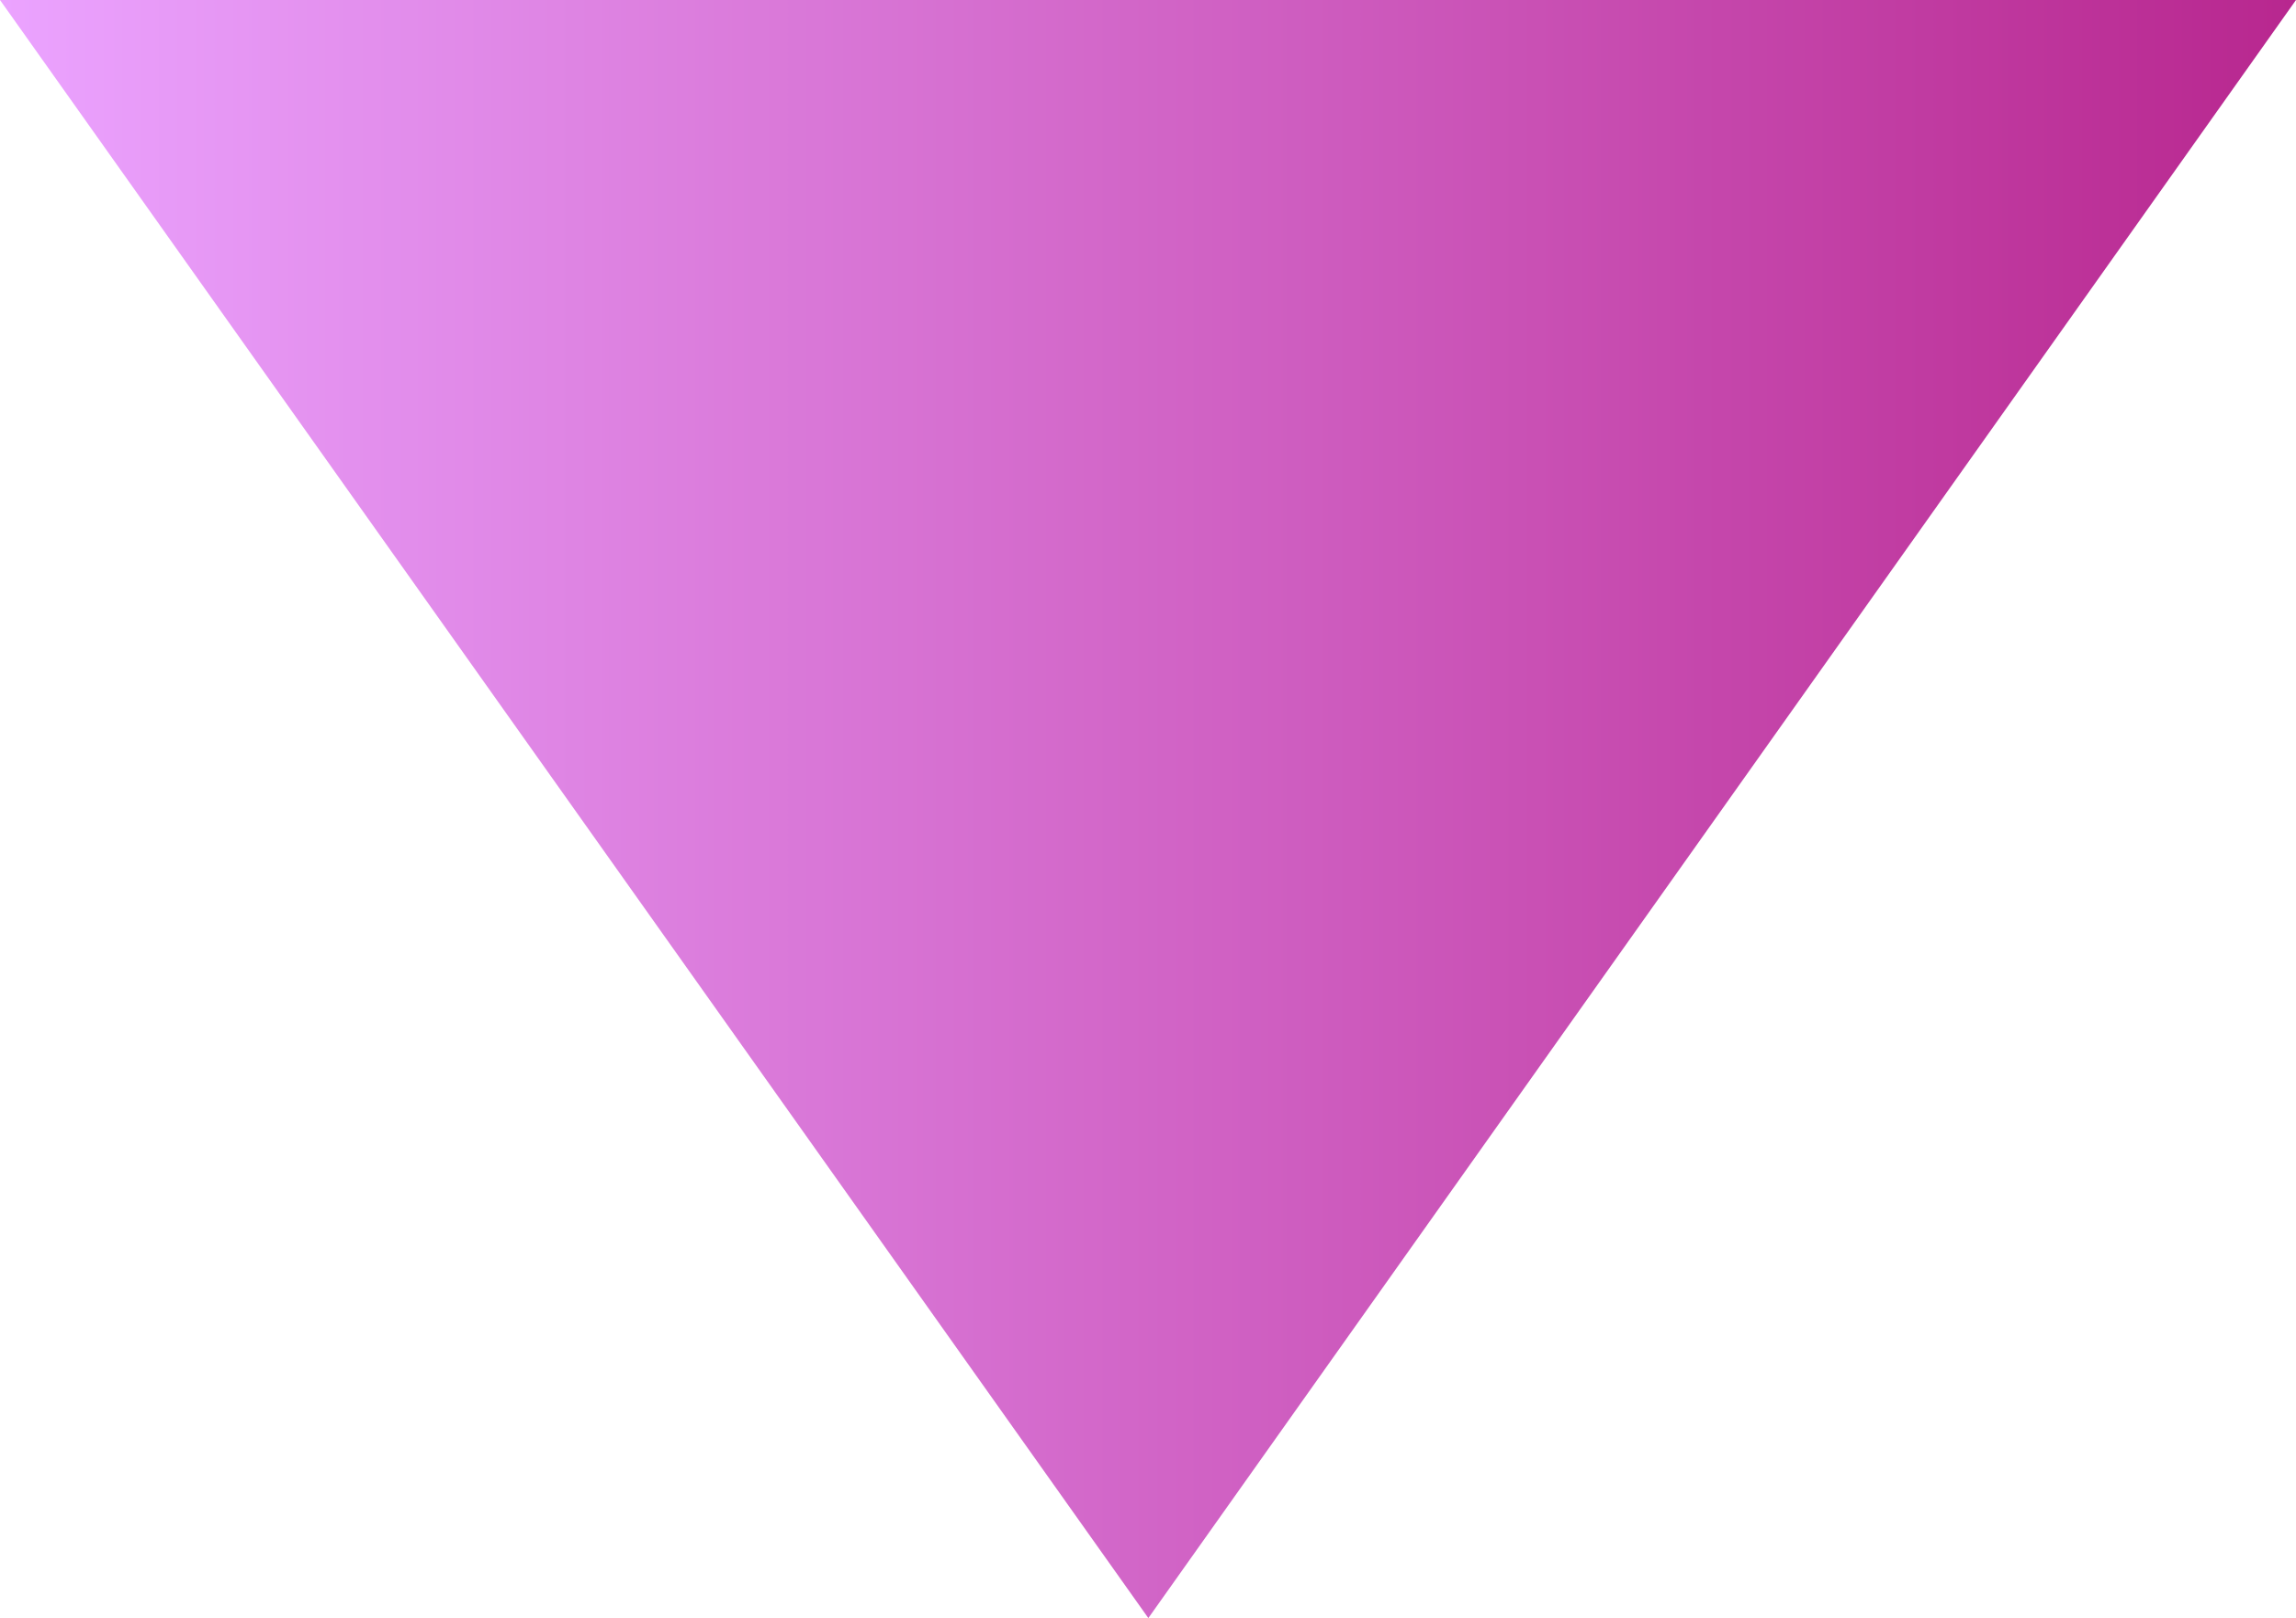 <?xml version="1.0" encoding="utf-8"?>
<!-- Generator: Adobe Illustrator 24.3.0, SVG Export Plug-In . SVG Version: 6.00 Build 0)  -->
<svg version="1.1" id="レイヤー_1" xmlns="http://www.w3.org/2000/svg" xmlns:xlink="http://www.w3.org/1999/xlink" x="0px"
	 y="0px" width="10.245px" height="7.221px" viewBox="0 0 10.245 7.221" style="enable-background:new 0 0 10.245 7.221;"
	 xml:space="preserve">
<style type="text/css">
	.st0{fill:url(#SVGID_1_);}
</style>
<linearGradient id="SVGID_1_" gradientUnits="userSpaceOnUse" x1="0" y1="3.61" x2="10.245" y2="3.61">
	<stop  offset="0" style="stop-color:#EBA3FF"/>
	<stop  offset="1" style="stop-color:#B8278F"/>
</linearGradient>
<polygon class="st0" points="10.245,0 5.124,7.221 0,0 "/>
</svg>
